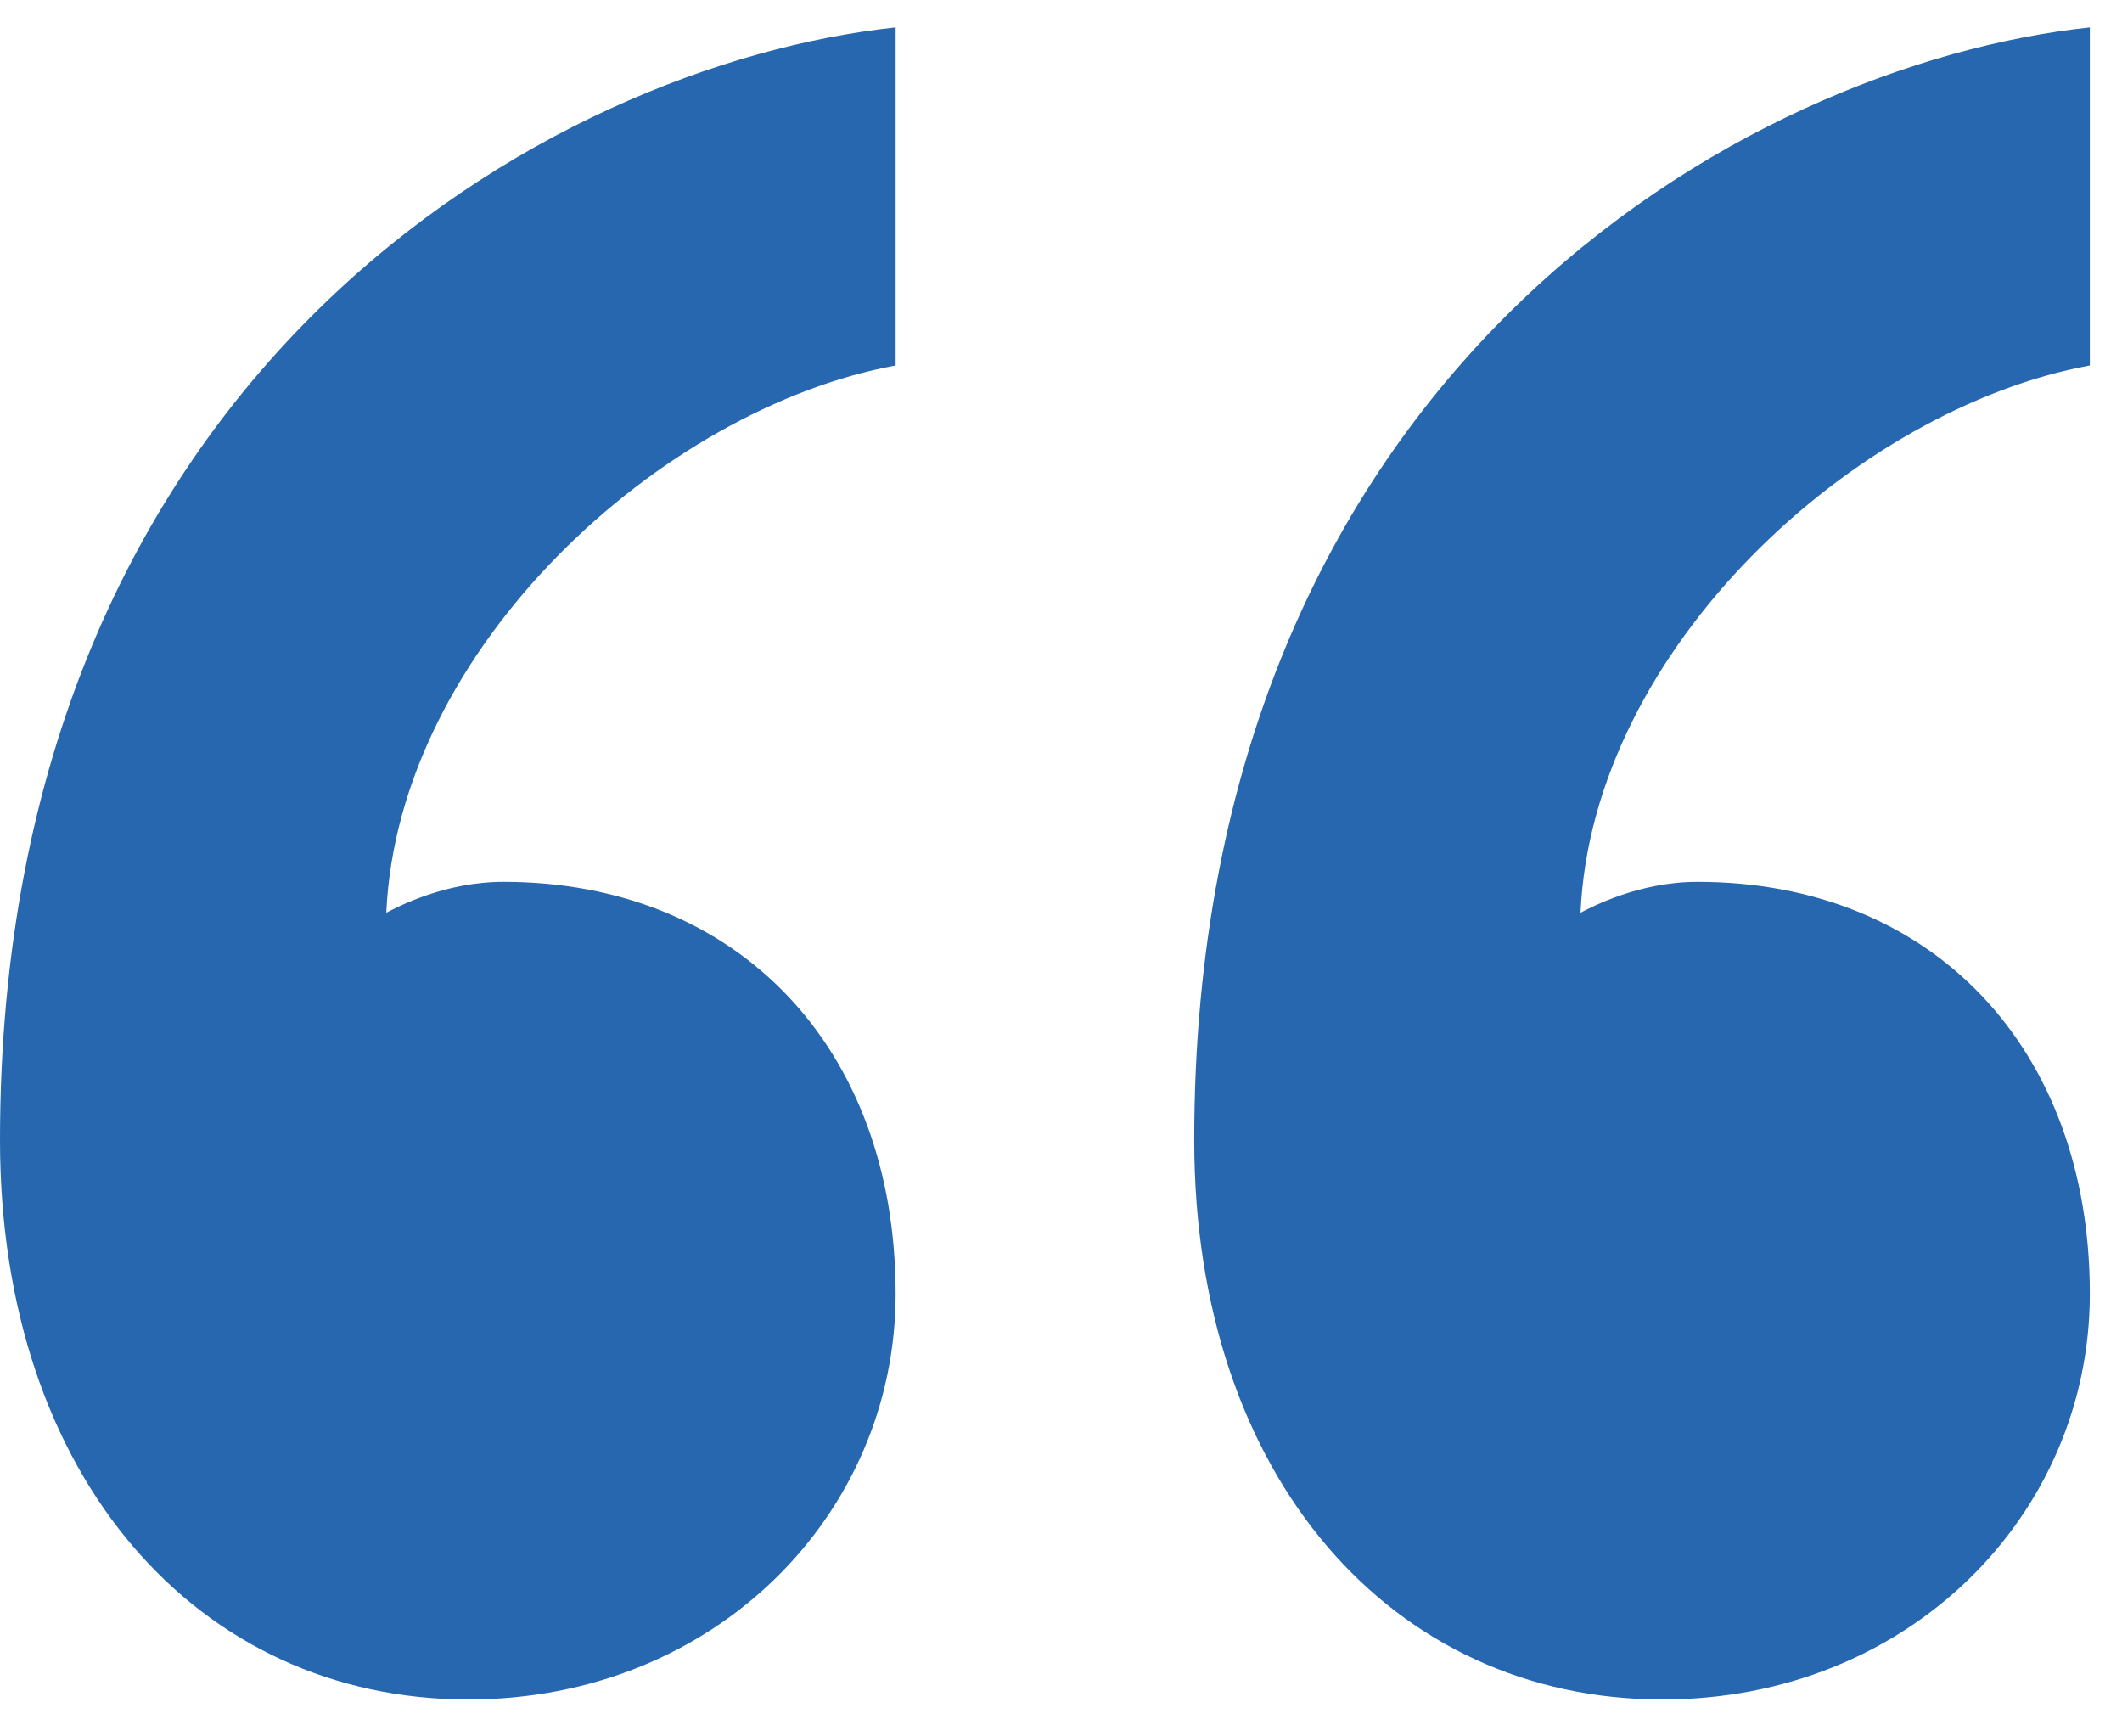 <?xml version="1.0" encoding="UTF-8"?> <svg xmlns="http://www.w3.org/2000/svg" width="44" height="36" viewBox="0 0 44 36" fill="none"><path d="M35.199 18.283C40.059 18.283 43.333 21.724 43.333 26.824C43.333 31.412 39.569 35.235 34.472 35.235C28.888 35.235 24.762 30.646 24.762 23.637C24.762 7.707 36.171 1.334 43.333 0.568V7.577C38.477 8.469 33.017 13.439 32.772 18.923C33.017 18.797 33.986 18.283 35.199 18.283ZM10.44 18.283C15.294 18.283 18.571 21.724 18.571 26.824C18.571 31.412 14.808 35.235 9.71 35.235C4.126 35.235 0 30.646 0 23.637C0 7.707 11.409 1.334 18.571 0.568V7.577C13.715 8.469 8.255 13.439 8.01 18.923C8.255 18.797 9.224 18.283 10.44 18.283Z" fill="#2667AF"></path></svg> 